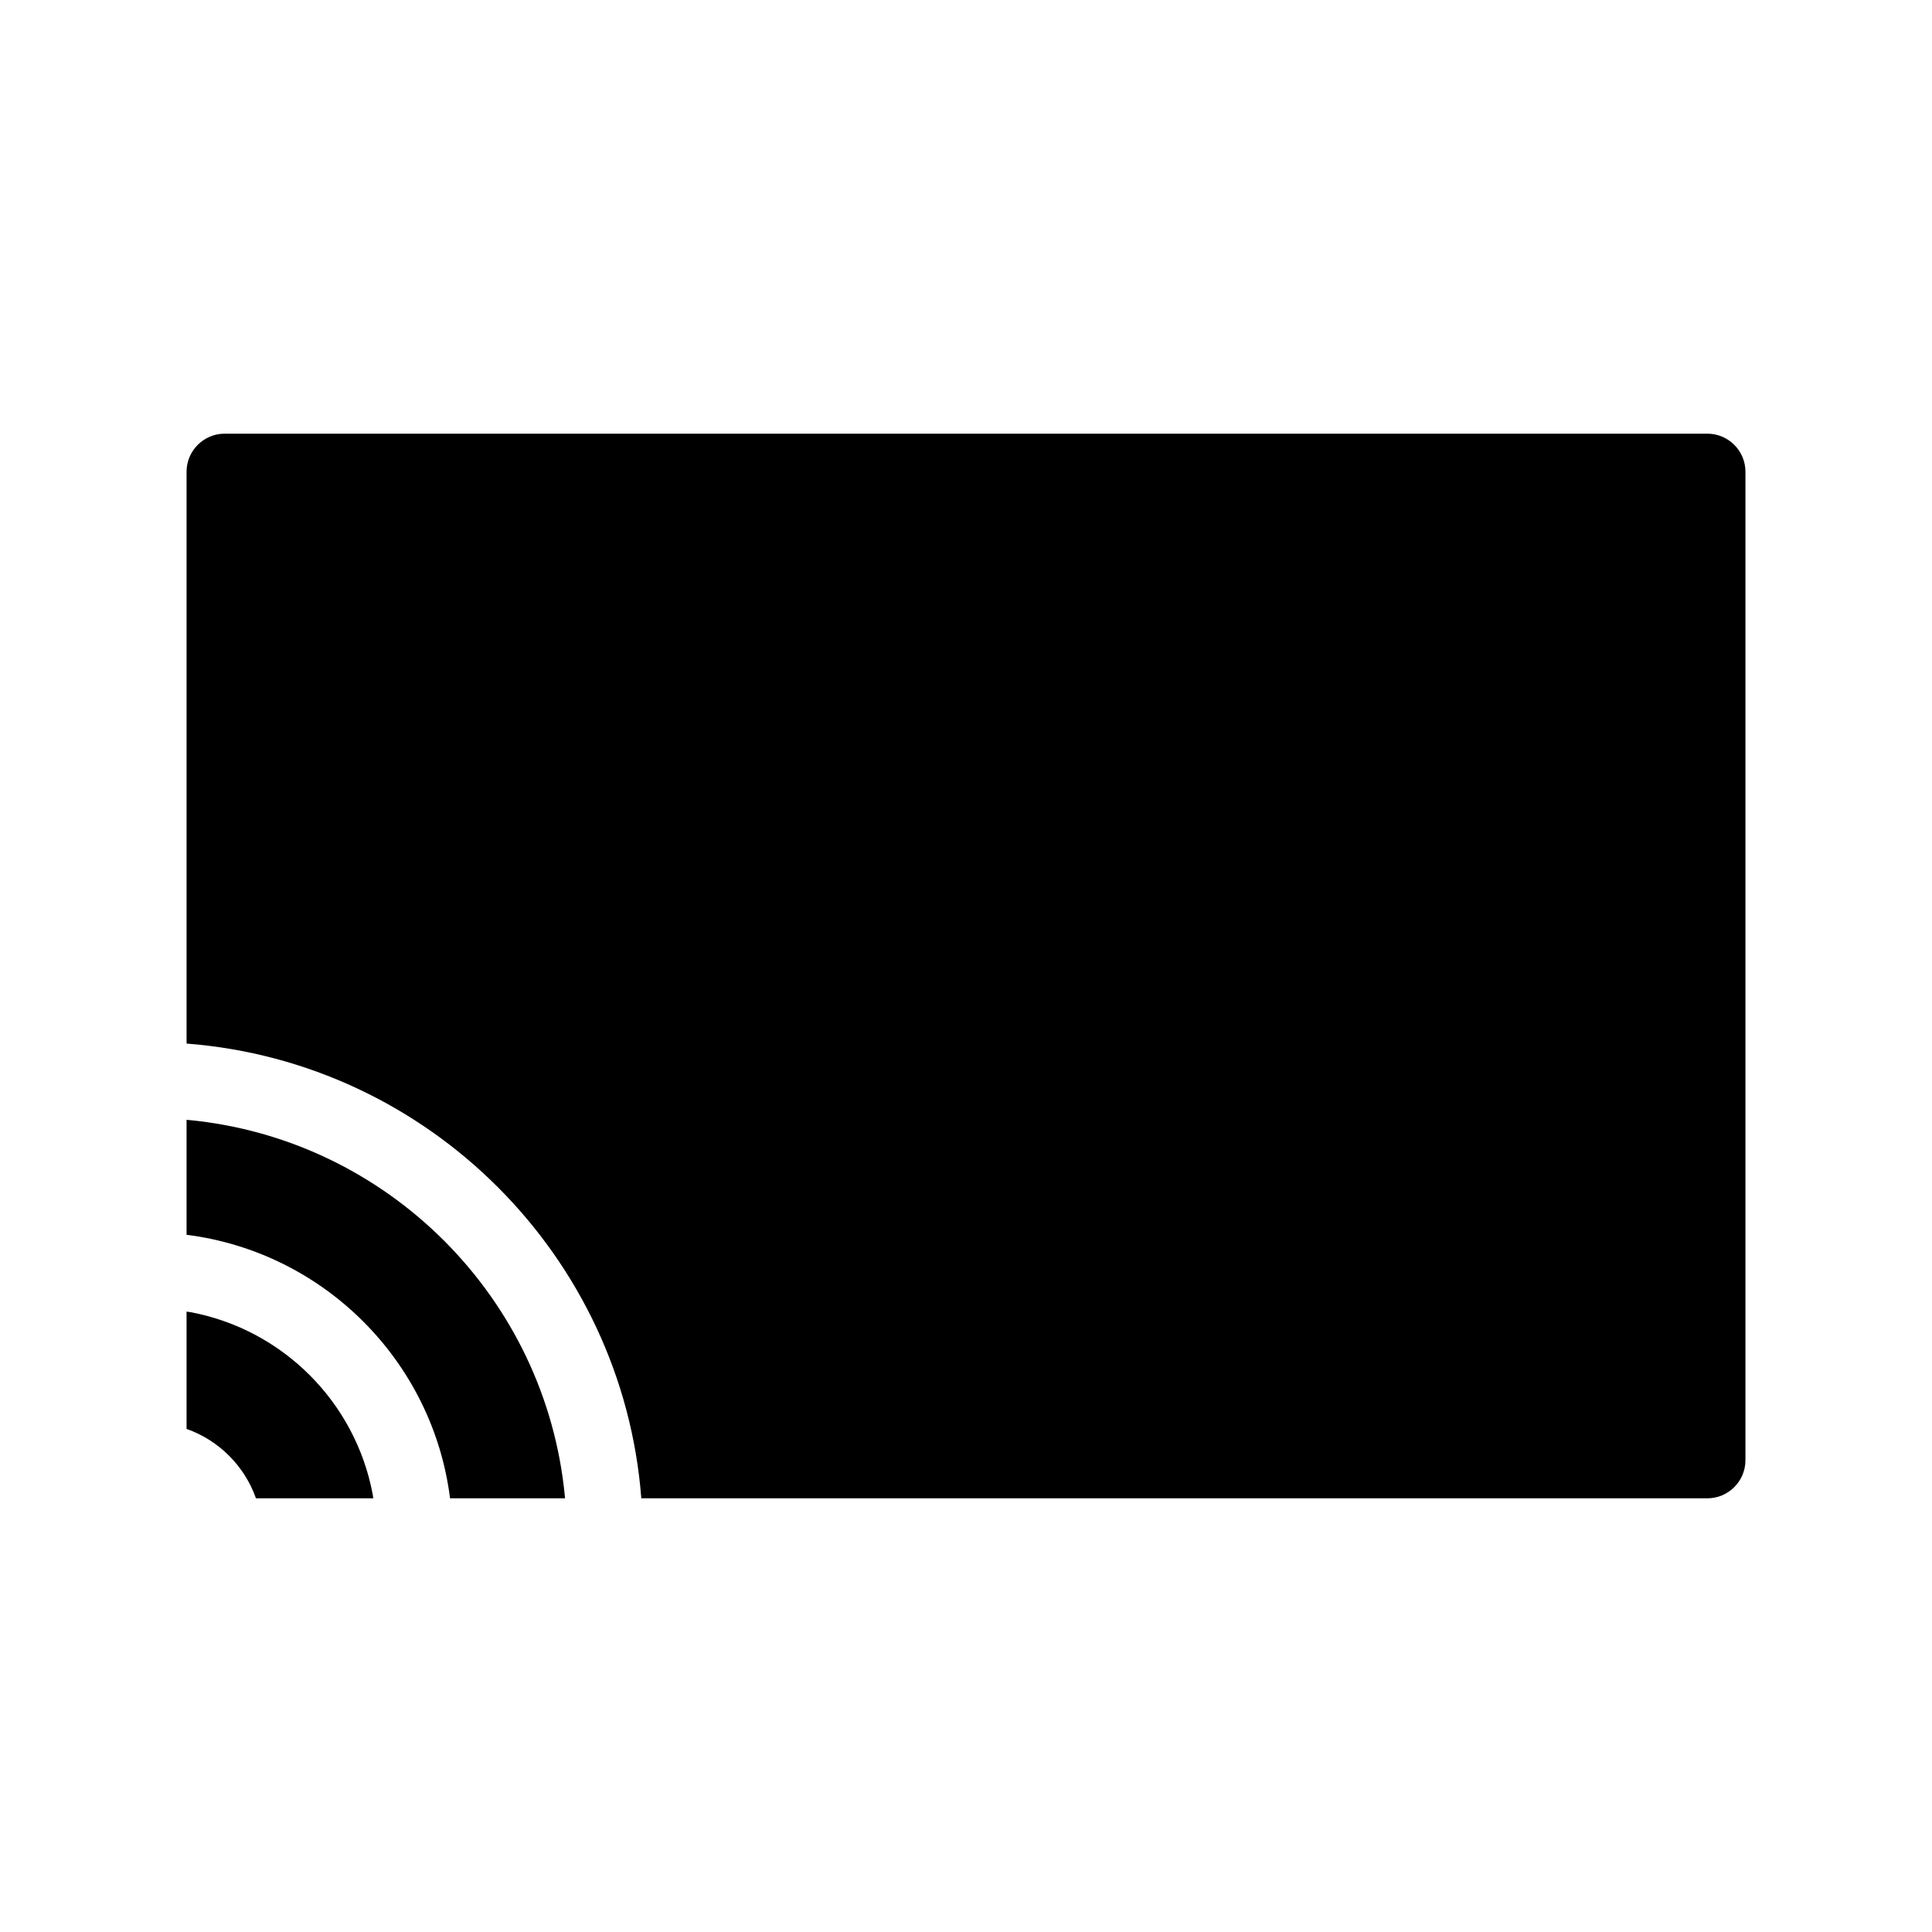 <?xml version="1.0" encoding="UTF-8"?>
<!-- Uploaded to: ICON Repo, www.svgrepo.com, Generator: ICON Repo Mixer Tools -->
<svg fill="#000000" width="800px" height="800px" version="1.1" viewBox="144 144 512 512" xmlns="http://www.w3.org/2000/svg">
 <path d="m606.56 269.01v261.98c0 5.543-4.535 10.078-10.078 10.078h-282.53c-4.938-64.188-56.328-115.57-120.51-120.51v-151.55c0-5.543 4.535-10.078 10.078-10.078h392.97c5.539 0.004 10.07 4.535 10.07 10.078zm-412.06 222.73c-0.355-0.051-0.707-0.102-1.059-0.152v31.086c8.566 3.023 15.367 9.824 18.391 18.391h31.086l-0.152-1.059c-4.586-24.434-23.832-43.68-48.266-48.266zm-0.555-50.934c-0.152 0-0.352 0-0.504-0.051v30.48c36.375 4.586 65.242 33.453 69.828 69.828h30.48c-0.051-0.152-0.051-0.352-0.051-0.504-5.039-52.699-47.055-94.719-99.754-99.754z"/>
</svg>
